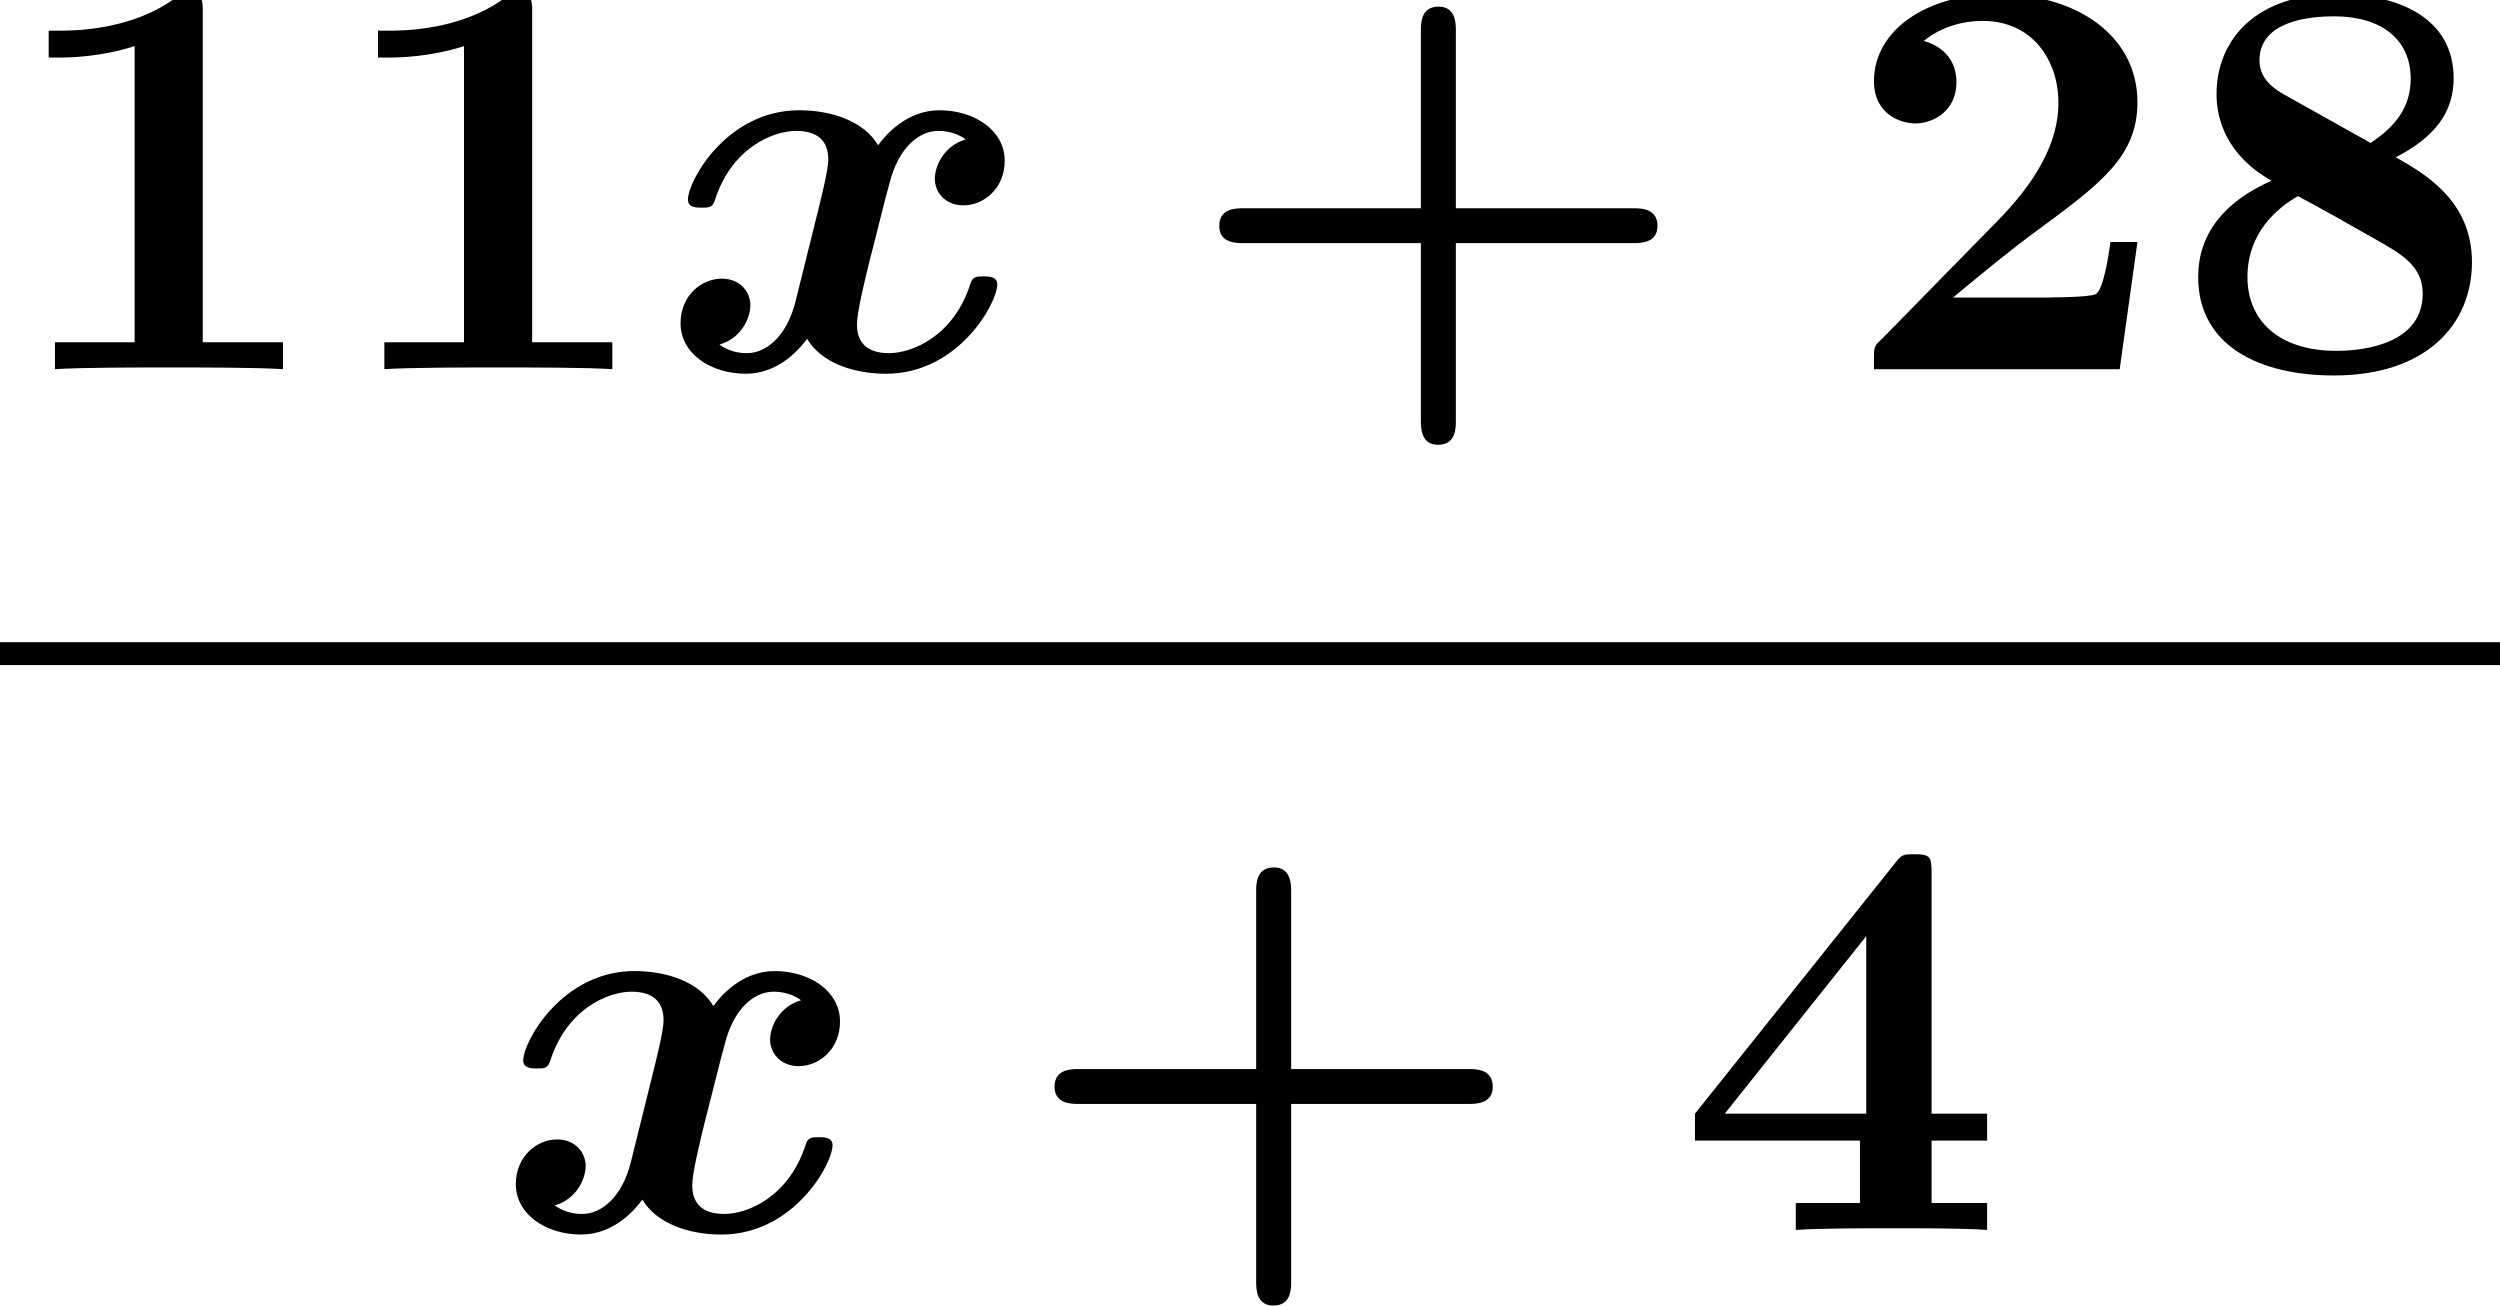 <?xml version='1.0' encoding='UTF-8'?>
<!-- This file was generated by dvisvgm 2.13.3 -->
<svg version='1.1' xmlns='http://www.w3.org/2000/svg' xmlns:xlink='http://www.w3.org/1999/xlink' width='47.613pt' height='24.88pt' viewBox='71.93 57.783 47.613 24.88'>
<defs>
<path id='g0-120' d='M5.847-4.375C5.455-4.265 5.258-3.895 5.258-3.622C5.258-3.382 5.444-3.12 5.804-3.12C6.185-3.12 6.589-3.436 6.589-3.971C6.589-4.549 6.011-4.931 5.345-4.931C4.724-4.931 4.32-4.462 4.178-4.265C3.905-4.724 3.295-4.931 2.673-4.931C1.298-4.931 .556-3.589 .556-3.229C.556-3.076 .72-3.076 .818-3.076C.949-3.076 1.025-3.076 1.069-3.218C1.385-4.211 2.171-4.538 2.618-4.538C3.033-4.538 3.229-4.342 3.229-3.993C3.229-3.785 3.076-3.185 2.978-2.793L2.607-1.298C2.444-.633 2.051-.305 1.68-.305C1.625-.305 1.375-.305 1.156-.469C1.549-.578 1.745-.949 1.745-1.222C1.745-1.462 1.56-1.724 1.2-1.724C.818-1.724 .415-1.407 .415-.873C.415-.295 .993 .087 1.658 .087C2.28 .087 2.684-.382 2.825-.578C3.098-.12 3.709 .087 4.331 .087C5.705 .087 6.447-1.255 6.447-1.615C6.447-1.767 6.284-1.767 6.185-1.767C6.055-1.767 5.978-1.767 5.935-1.625C5.618-.633 4.833-.305 4.385-.305C3.971-.305 3.775-.502 3.775-.851C3.775-1.08 3.916-1.658 4.015-2.062C4.091-2.345 4.342-3.371 4.396-3.545C4.56-4.2 4.942-4.538 5.324-4.538C5.378-4.538 5.629-4.538 5.847-4.375Z'/>
<path id='g1-43' d='M5.204-2.4H8.575C8.716-2.4 9.044-2.4 9.044-2.727C9.044-3.065 8.727-3.065 8.575-3.065H5.204V-6.447C5.204-6.578 5.204-6.905 4.876-6.905C4.538-6.905 4.538-6.589 4.538-6.447V-3.065H1.167C1.015-3.065 .698-3.065 .698-2.727C.698-2.4 1.025-2.4 1.167-2.4H4.538V.982C4.538 1.113 4.538 1.44 4.865 1.44C5.204 1.44 5.204 1.124 5.204 .982V-2.4Z'/>
<path id='g1-49' d='M3.862-6.796C3.862-7.036 3.862-7.145 3.578-7.145C3.458-7.145 3.436-7.145 3.338-7.069C2.498-6.447 1.375-6.447 1.145-6.447H.927V-5.935H1.145C1.32-5.935 1.92-5.945 2.564-6.153V-.513H1.047V0C1.527-.033 2.684-.033 3.218-.033S4.909-.033 5.389 0V-.513H3.862V-6.796Z'/>
<path id='g1-50' d='M5.64-2.422H5.127C5.095-2.204 4.996-1.505 4.844-1.429C4.724-1.364 3.905-1.364 3.731-1.364H2.127C2.64-1.789 3.207-2.258 3.698-2.618C4.942-3.535 5.64-4.047 5.64-5.084C5.64-6.338 4.505-7.145 2.967-7.145C1.647-7.145 .622-6.469 .622-5.487C.622-4.844 1.145-4.68 1.407-4.68C1.756-4.68 2.193-4.92 2.193-5.465C2.193-6.033 1.735-6.207 1.571-6.251C1.887-6.513 2.302-6.633 2.695-6.633C3.633-6.633 4.135-5.891 4.135-5.073C4.135-4.32 3.72-3.578 2.956-2.804L.764-.567C.622-.436 .622-.415 .622-.196V0H5.302L5.64-2.422Z'/>
<path id='g1-52' d='M4.855-1.702H5.913V-2.215H4.855V-6.807C4.855-7.102 4.833-7.156 4.527-7.156C4.298-7.156 4.287-7.145 4.156-6.982L.349-2.215V-1.702H3.491V-.513H2.269V0C2.684-.033 3.676-.033 4.145-.033C4.582-.033 5.531-.033 5.913 0V-.513H4.855V-1.702ZM3.611-2.215H.916L3.611-5.596V-2.215Z'/>
<path id='g1-56' d='M2.171-5.225C1.996-5.324 1.691-5.509 1.691-5.88C1.691-6.644 2.673-6.72 3.109-6.72C4.025-6.72 4.571-6.273 4.571-5.531C4.571-4.996 4.287-4.625 3.807-4.309L2.171-5.225ZM4.287-4.036C5.051-4.429 5.389-4.909 5.389-5.542C5.389-6.655 4.396-7.145 3.153-7.145C1.636-7.145 .873-6.284 .873-5.236C.873-4.756 1.069-4.069 1.92-3.589C1.004-3.185 .524-2.564 .524-1.756C.524-.436 1.702 .12 3.109 .12C4.855 .12 5.738-.84 5.738-2.04C5.738-3.218 4.822-3.731 4.287-4.036ZM2.422-3.295C2.804-3.098 3.316-2.804 3.916-2.465C4.396-2.193 4.8-1.964 4.8-1.44C4.8-.524 3.775-.349 3.153-.349C2.084-.349 1.462-.905 1.462-1.756S2.04-3.076 2.422-3.295Z'/>
</defs>
<g id='page1'>
<use x='71.93' y='64.814' xlink:href='#g1-49'/>
<use x='78.203' y='64.814' xlink:href='#g1-49'/>
<use x='84.476' y='64.814' xlink:href='#g0-120'/>
<use x='94.453' y='64.814' xlink:href='#g1-43'/>
<use x='106.998' y='64.814' xlink:href='#g1-50'/>
<use x='113.271' y='64.814' xlink:href='#g1-56'/>
<rect x='71.93' y='70.014' height='.436' width='47.613'/>
<use x='81.339' y='81.208' xlink:href='#g0-120'/>
<use x='91.316' y='81.208' xlink:href='#g1-43'/>
<use x='103.862' y='81.208' xlink:href='#g1-52'/>
</g>
</svg><!--Rendered by QuickLaTeX.com-->